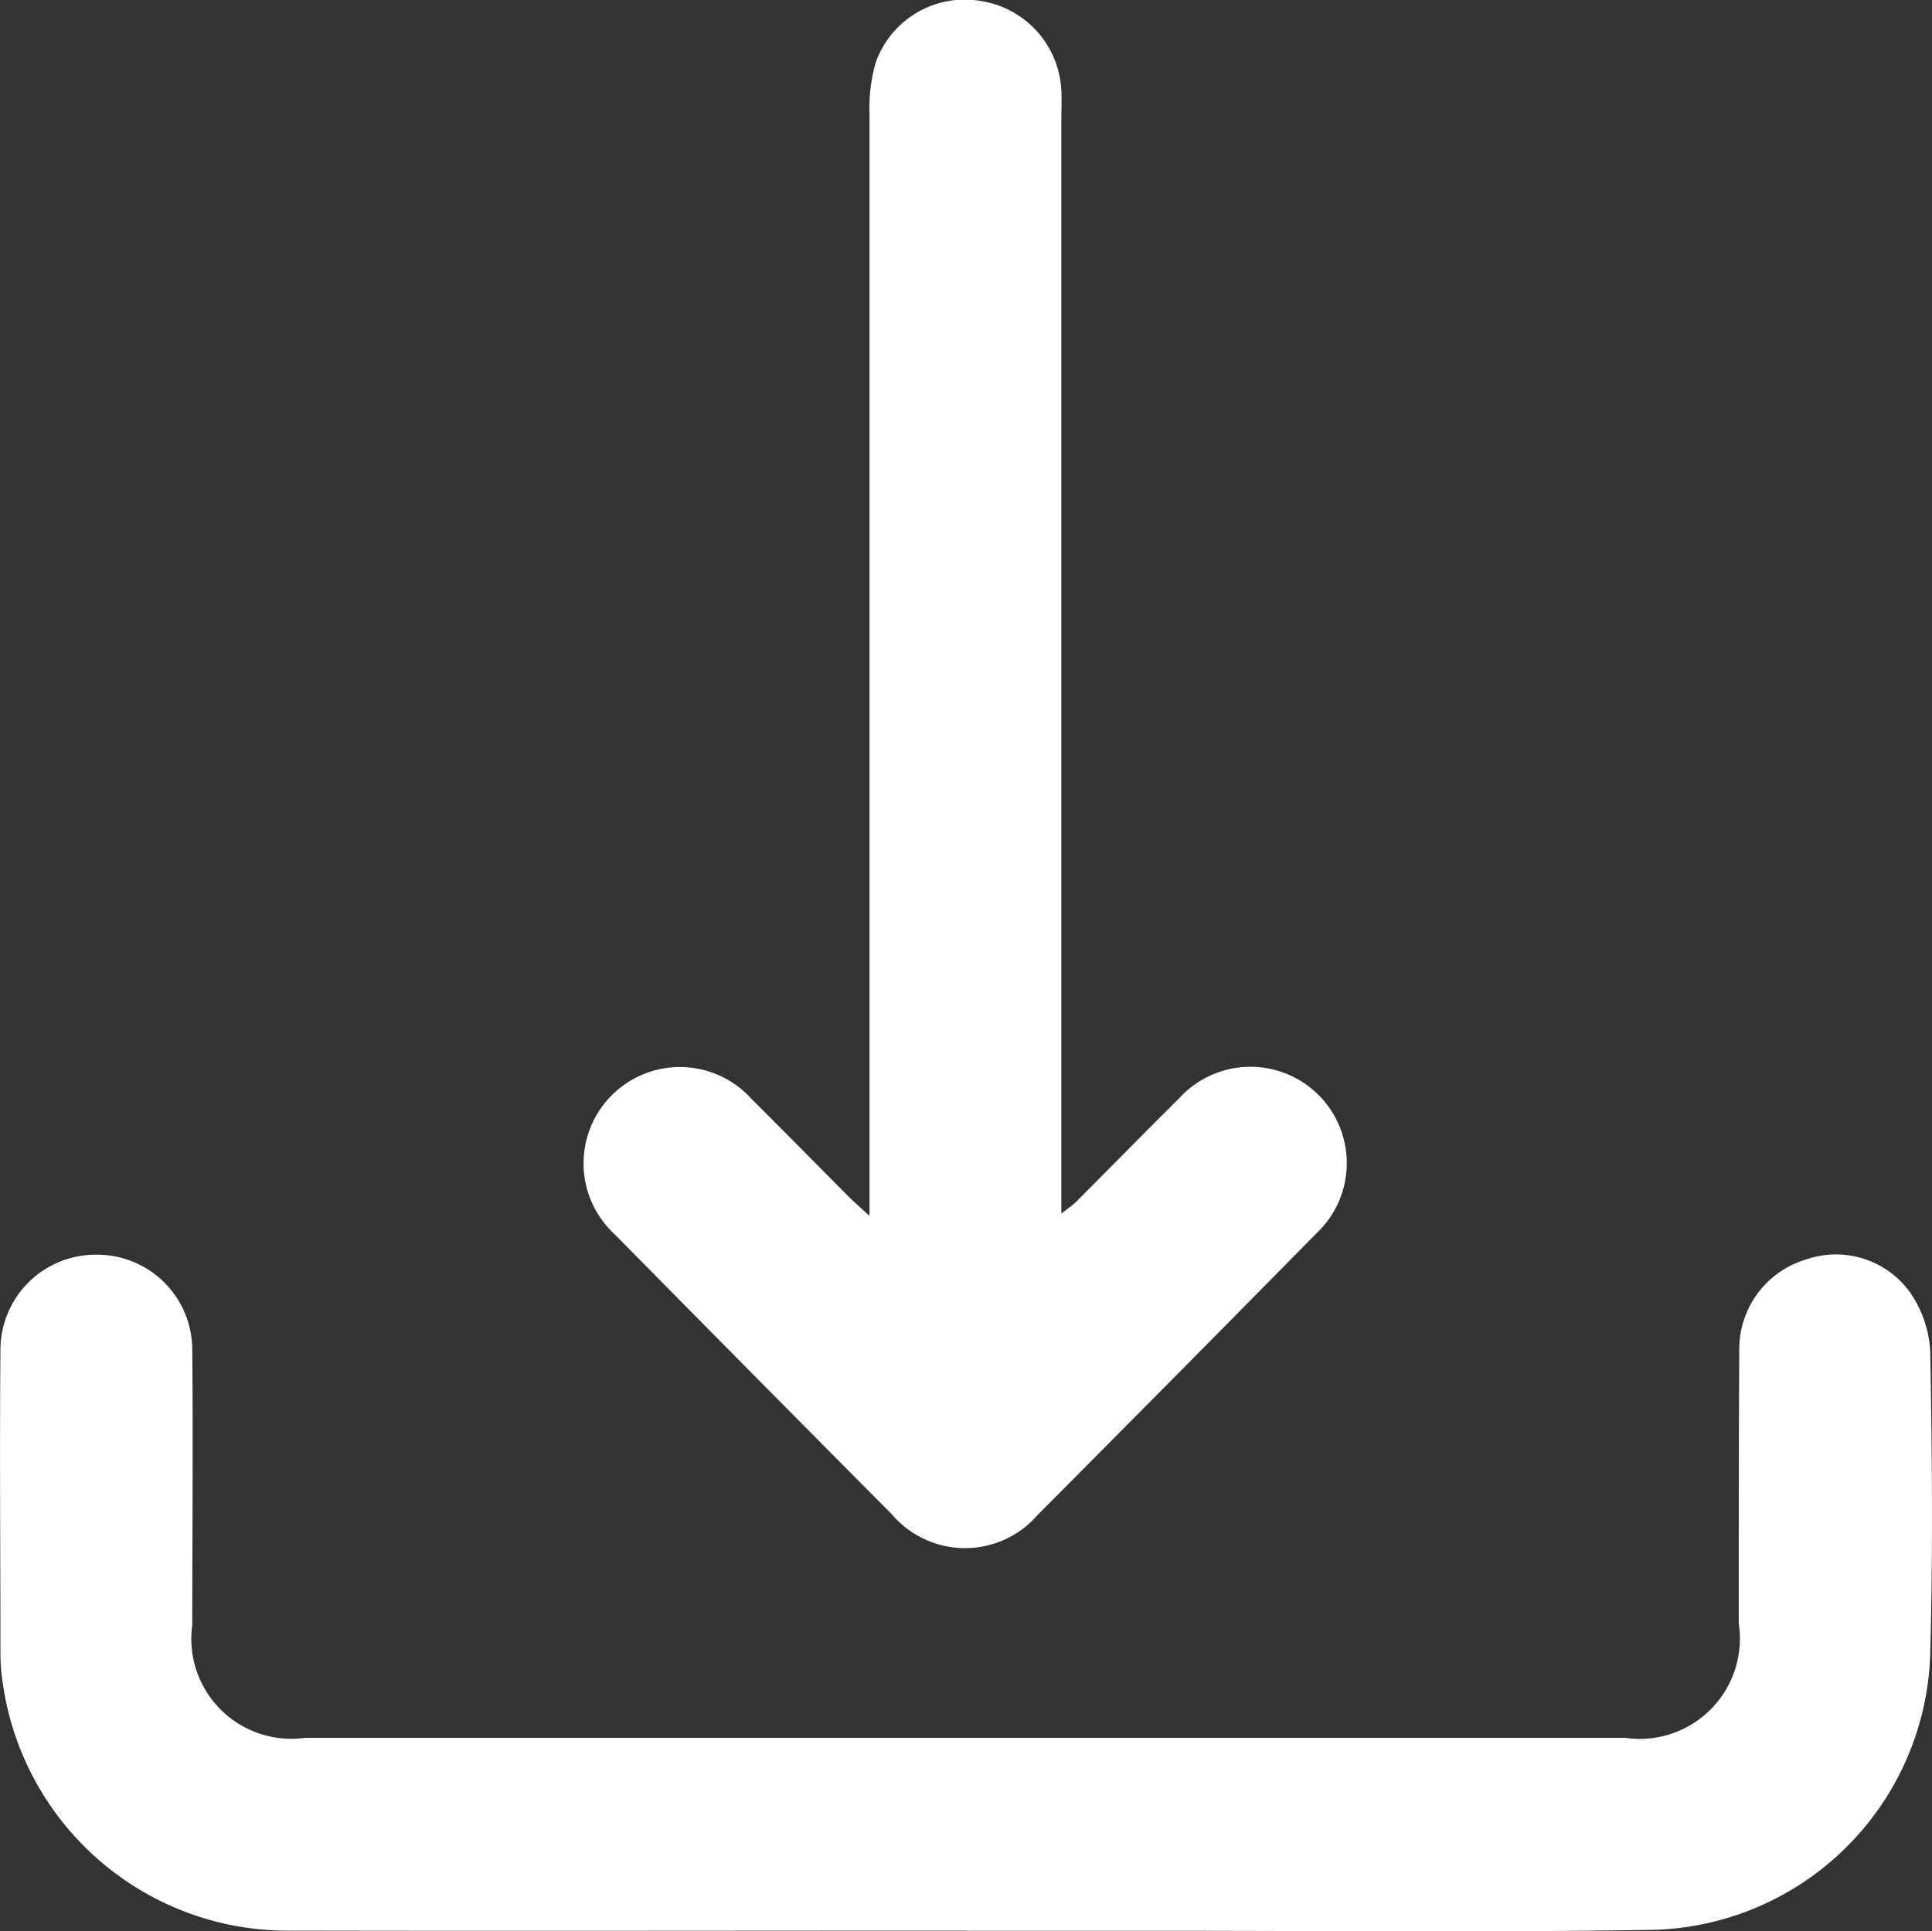 <svg xmlns="http://www.w3.org/2000/svg" xmlns:xlink="http://www.w3.org/1999/xlink" width="21.715" height="21.708" viewBox="0 0 21.715 21.708">
  <rect x="0" y="0" width="21.715" height="21.708" fill="#333333" stroke="none"/>
  <defs>
    <clipPath id="clip-path">
      <rect id="長方形_4541" data-name="長方形 4541" width="21.715" height="21.708" fill="#fff"/>
    </clipPath>
  </defs>
  <g id="グループ_5548" data-name="グループ 5548" style="isolation: isolate">
    <g id="グループ_5547" data-name="グループ 5547" clip-path="url(#clip-path)">
      <path id="パス_17597" data-name="パス 17597" d="M10.857,215.149c-2.519,0-5.038.005-7.557,0A3.235,3.235,0,0,1,.036,212.4a2.217,2.217,0,0,1-.031-.38c0-1.128-.01-2.256,0-3.384a1.07,1.07,0,0,1,1.078-1.085,1.07,1.07,0,0,1,1.078,1.085c.01,1.026,0,2.052,0,3.078a1.124,1.124,0,0,0,1.268,1.268H18.266a1.127,1.127,0,0,0,1.277-1.285c0-1.035,0-2.069.006-3.1a1.05,1.05,0,0,1,.743-.99,1.027,1.027,0,0,1,1.178.37,1.289,1.289,0,0,1,.225.654c.021,1.136.031,2.273,0,3.409a3.2,3.2,0,0,1-3.1,3.1c-1.874.031-3.749.01-5.623.011H10.857" transform="translate(0 -193.447)" fill="#fff"/>
      <path id="パス_17598" data-name="パス 17598" d="M99.795,13.658v-.373q0-6,0-12.005a1.857,1.857,0,0,1,.069-.575,1.061,1.061,0,0,1,1.193-.692,1.07,1.07,0,0,1,.894,1c.006.11,0,.22,0,.331q0,5.977,0,11.955v.344c.083-.067.136-.1.179-.146.383-.384.763-.772,1.148-1.154a1.083,1.083,0,1,1,1.54,1.521q-1.561,1.586-3.132,3.164a1.08,1.08,0,0,1-1.642-.008q-1.56-1.57-3.114-3.146a1.083,1.083,0,1,1,1.537-1.523c.367.365.729.734,1.094,1.1.058.058.119.111.226.21" transform="translate(-90.022 0)" fill="#fff"/>
    </g>
  </g>
</svg>
